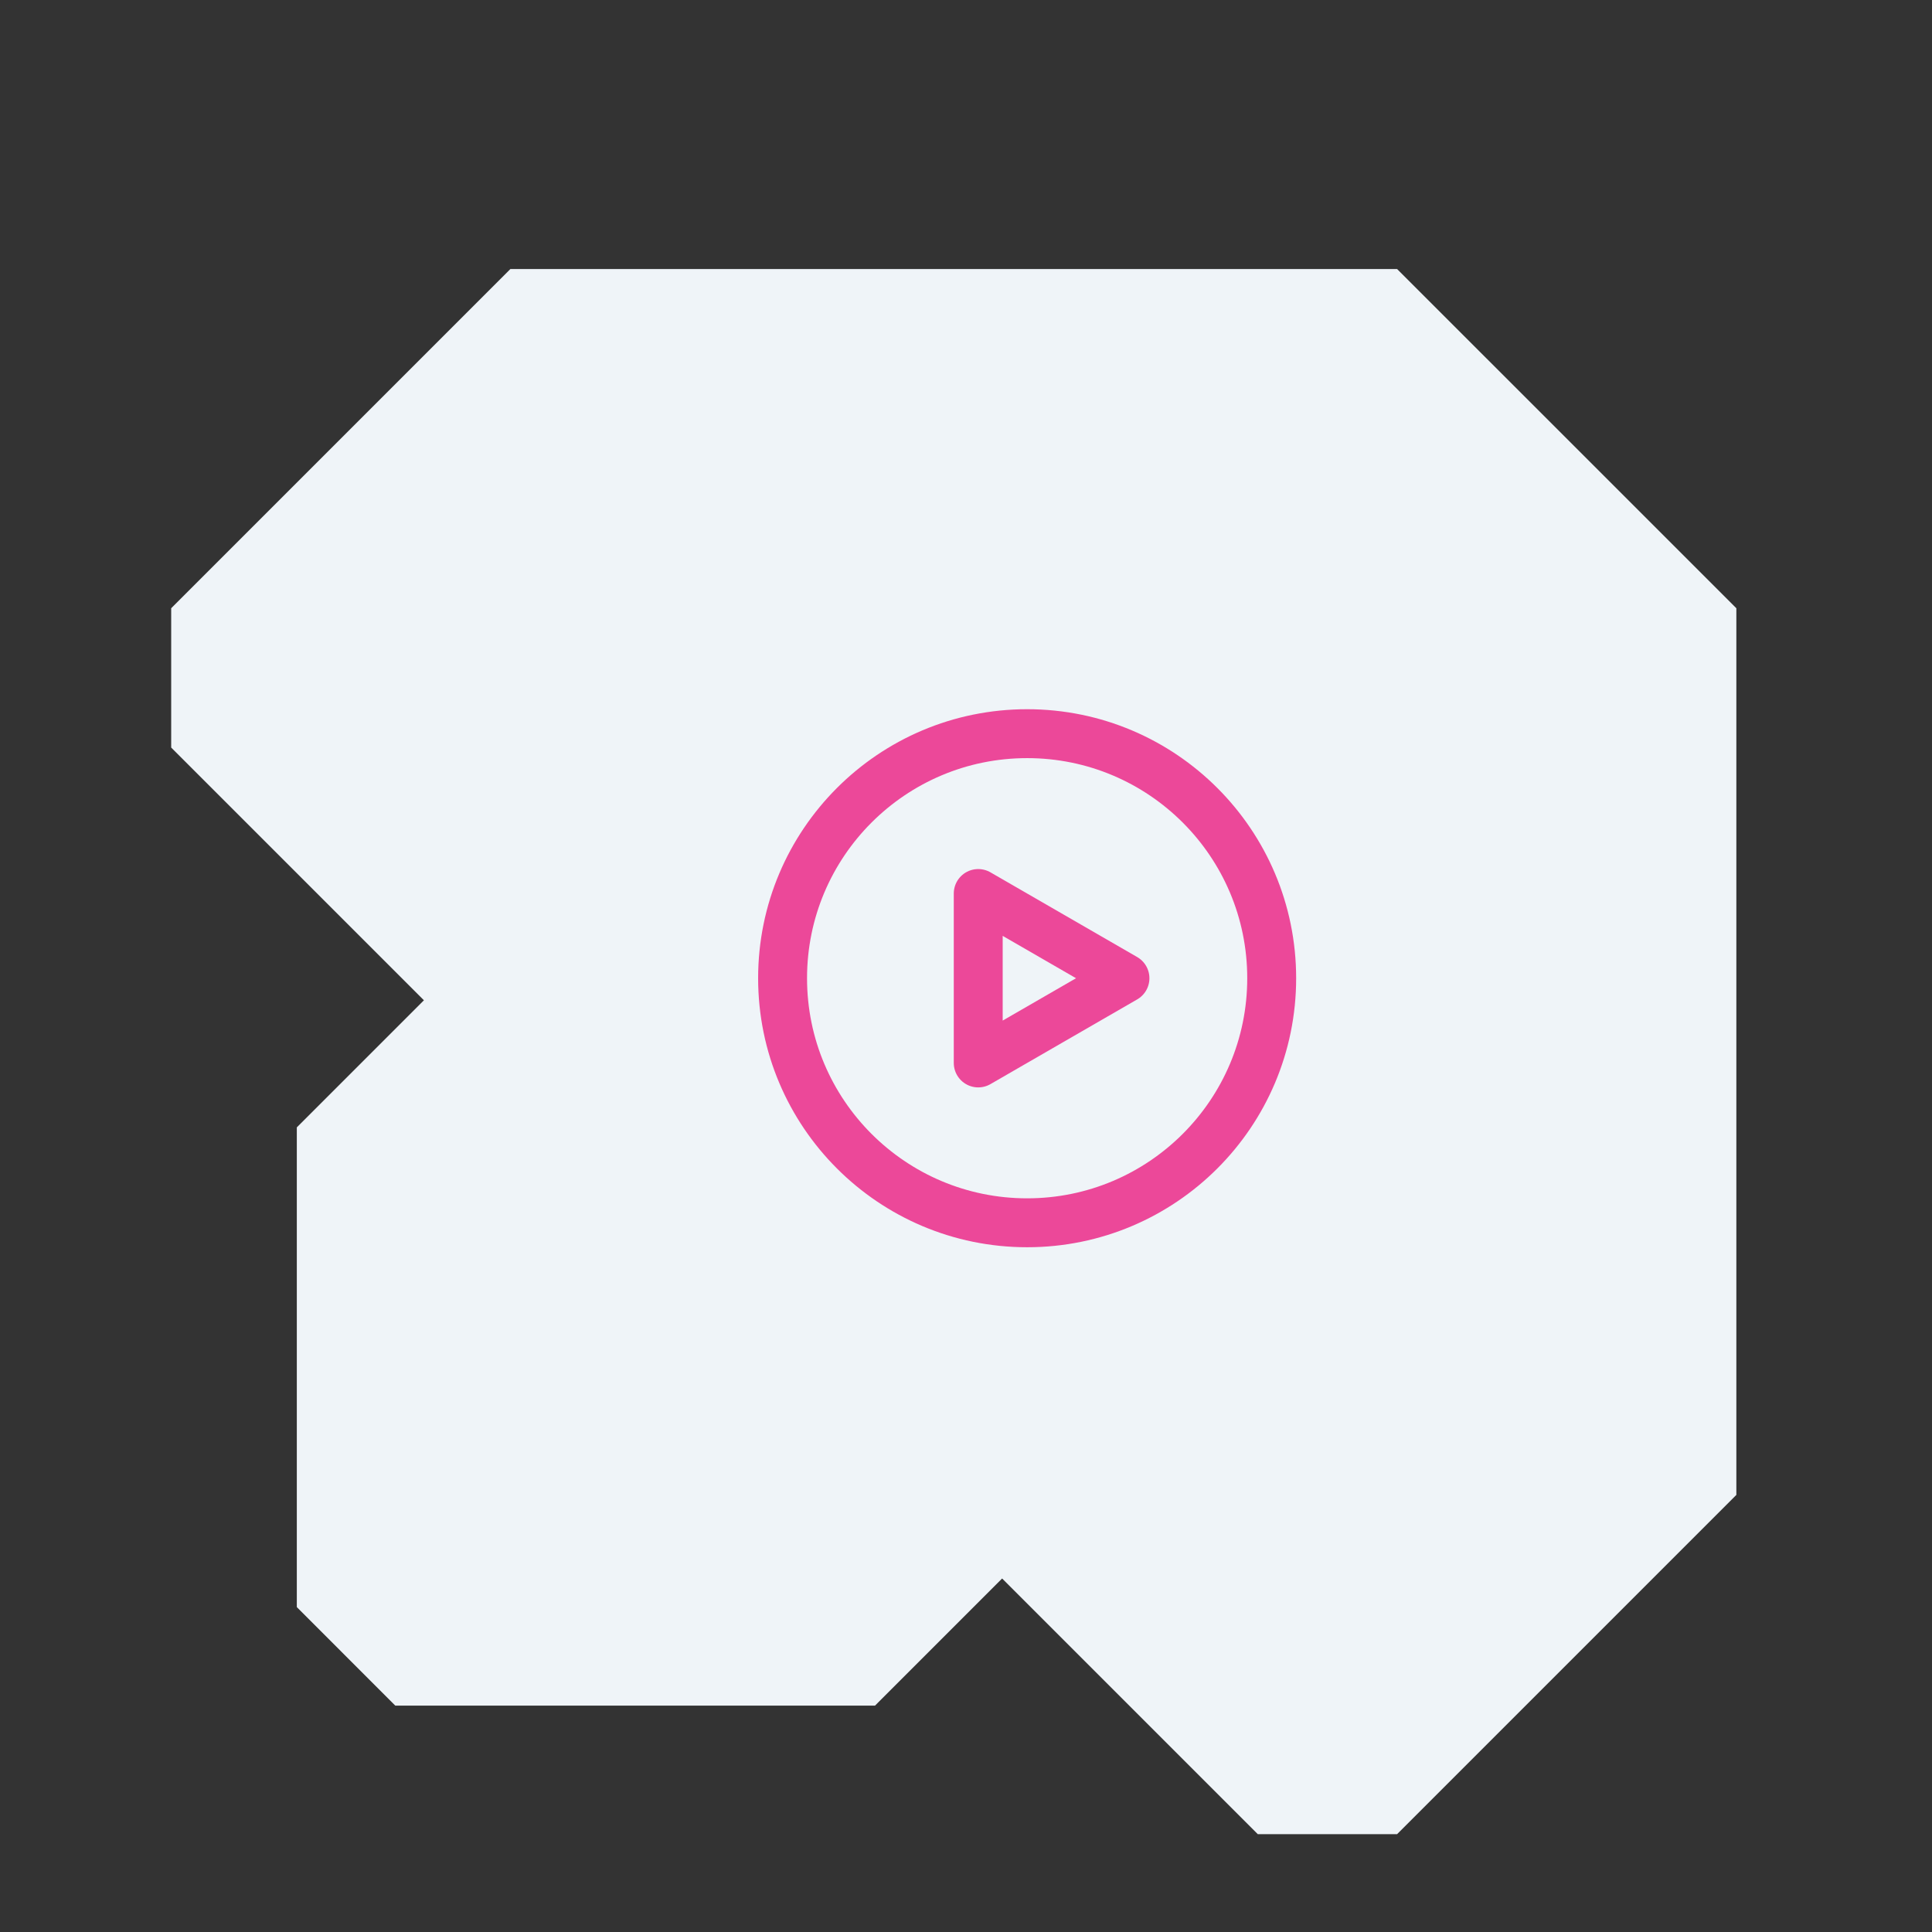 <svg width="79" height="79" viewBox="0 0 79 79" fill="none" xmlns="http://www.w3.org/2000/svg">
<rect x="0" y="0" width="79" height="79" fill="#333333" stroke="none"/>
<path d="M57.127 11H20.871L7 24.871V30.568L17.334 40.902L12.137 46.099V65.715L16.163 69.743H35.78L40.977 64.545L51.432 75H57.127L71 61.127V24.871L57.127 11Z" fill="#EFF4F8"/>
<path d="M42 50C47.523 50 52 45.523 52 40C52 34.477 47.523 30 42 30C36.477 30 32 34.477 32 40C32 45.523 36.477 50 42 50Z" stroke="#EC4899" stroke-width="2" stroke-linejoin="round"/>
<path d="M40 40V36.536L43 38.268L46 40L43 41.732L40 43.464V40Z" stroke="#EC4899" stroke-width="2" stroke-linejoin="round"/>
</svg>
